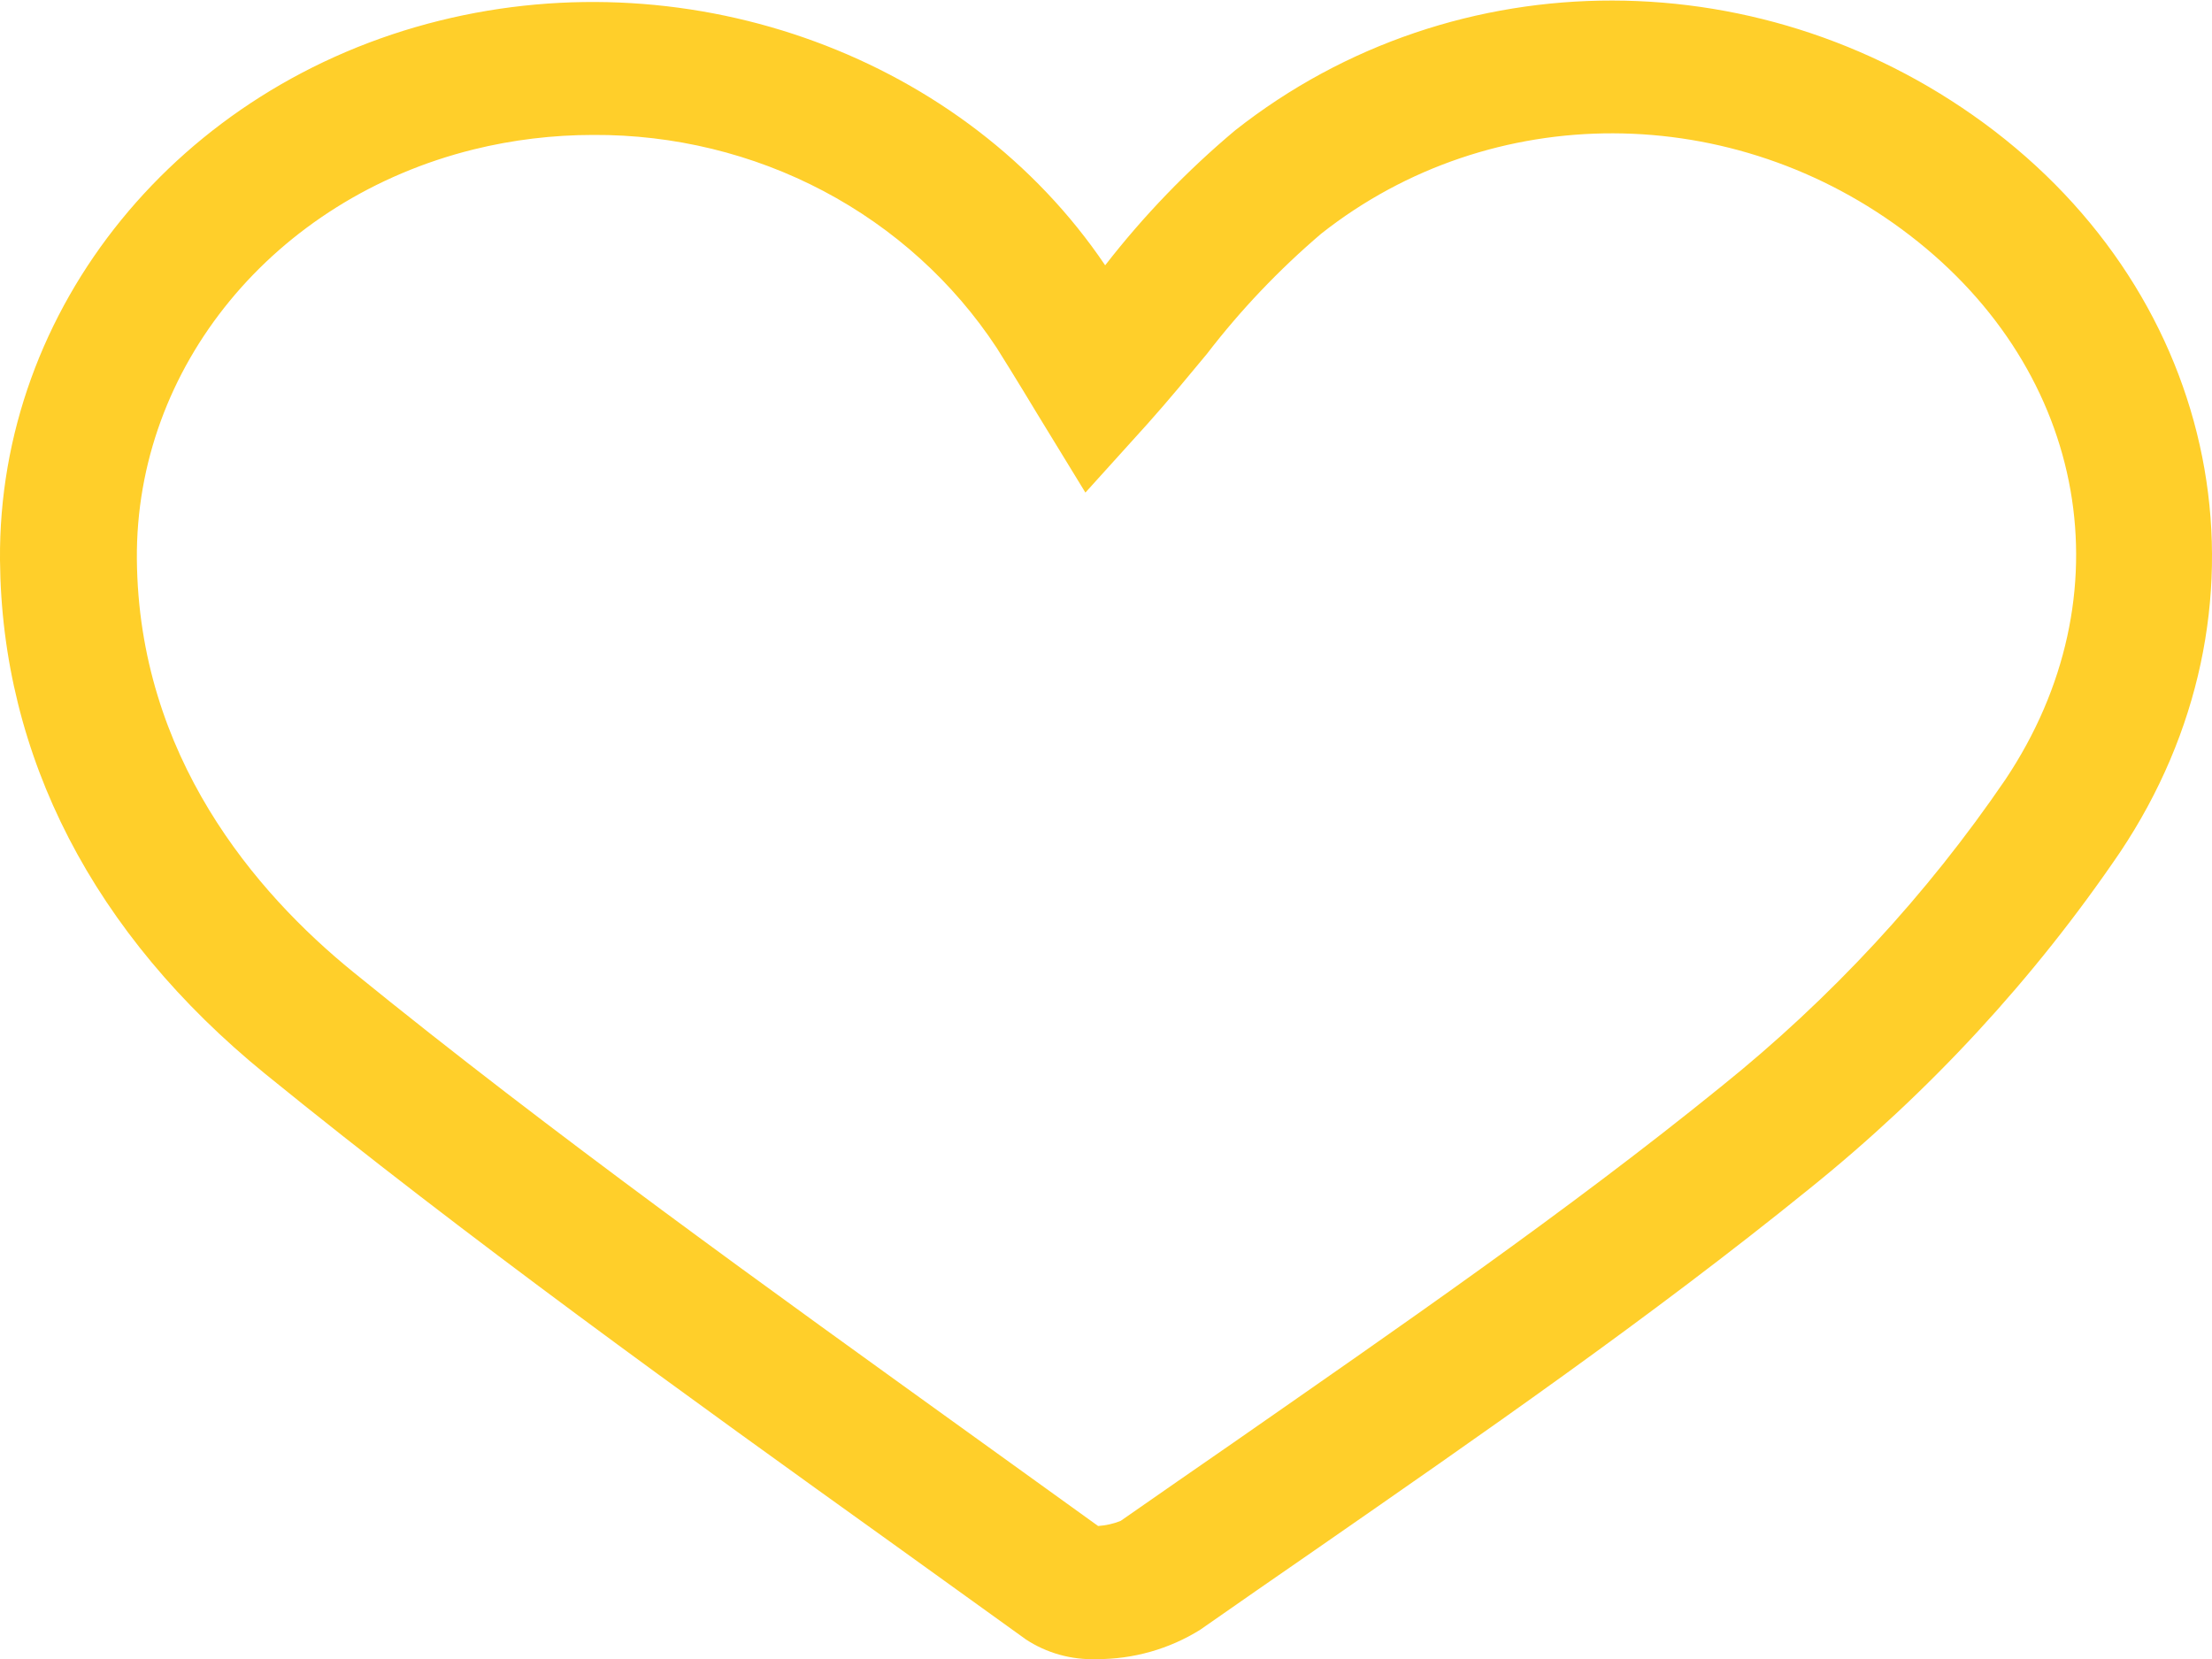 <svg width="16" height="12" viewBox="0 0 16 12" fill="none" xmlns="http://www.w3.org/2000/svg">
<path d="M7.931 12.001C7.749 12.007 7.57 11.957 7.42 11.858L6.479 11.181C4.96 10.092 3.391 8.964 1.92 7.769C0.676 6.757 0.012 5.472 0 4.051C-0.015 2.226 1.293 0.616 3.181 0.149C5.018 -0.306 6.981 0.419 7.994 1.919C8.271 1.562 8.586 1.235 8.934 0.943C10.528 -0.314 12.79 -0.306 14.427 0.948C16.109 2.24 16.491 4.434 15.336 6.163C14.714 7.079 13.956 7.9 13.086 8.6C11.938 9.53 10.699 10.388 9.503 11.218C9.228 11.407 8.955 11.598 8.682 11.788C8.458 11.928 8.197 12.002 7.931 12.001ZM4.292 0.976C4 0.976 3.708 1.011 3.425 1.081C1.98 1.439 0.979 2.657 0.99 4.044C1.002 5.47 1.847 6.456 2.555 7.031C4.003 8.208 5.56 9.322 7.068 10.408L7.943 11.038C7.999 11.034 8.054 11.022 8.106 11.001C8.378 10.812 8.65 10.622 8.923 10.434C10.101 9.613 11.329 8.768 12.449 7.86C13.243 7.222 13.937 6.473 14.506 5.638C15.391 4.313 15.106 2.695 13.814 1.702C12.54 0.723 10.789 0.718 9.557 1.69C9.251 1.951 8.973 2.243 8.729 2.561C8.592 2.726 8.452 2.896 8.301 3.065L7.851 3.563L7.503 2.994L7.403 2.829C7.339 2.725 7.276 2.621 7.21 2.517C6.897 2.041 6.465 1.65 5.955 1.381C5.445 1.112 4.872 0.973 4.292 0.976Z" fill="#FFCF2A"/>
</svg>
